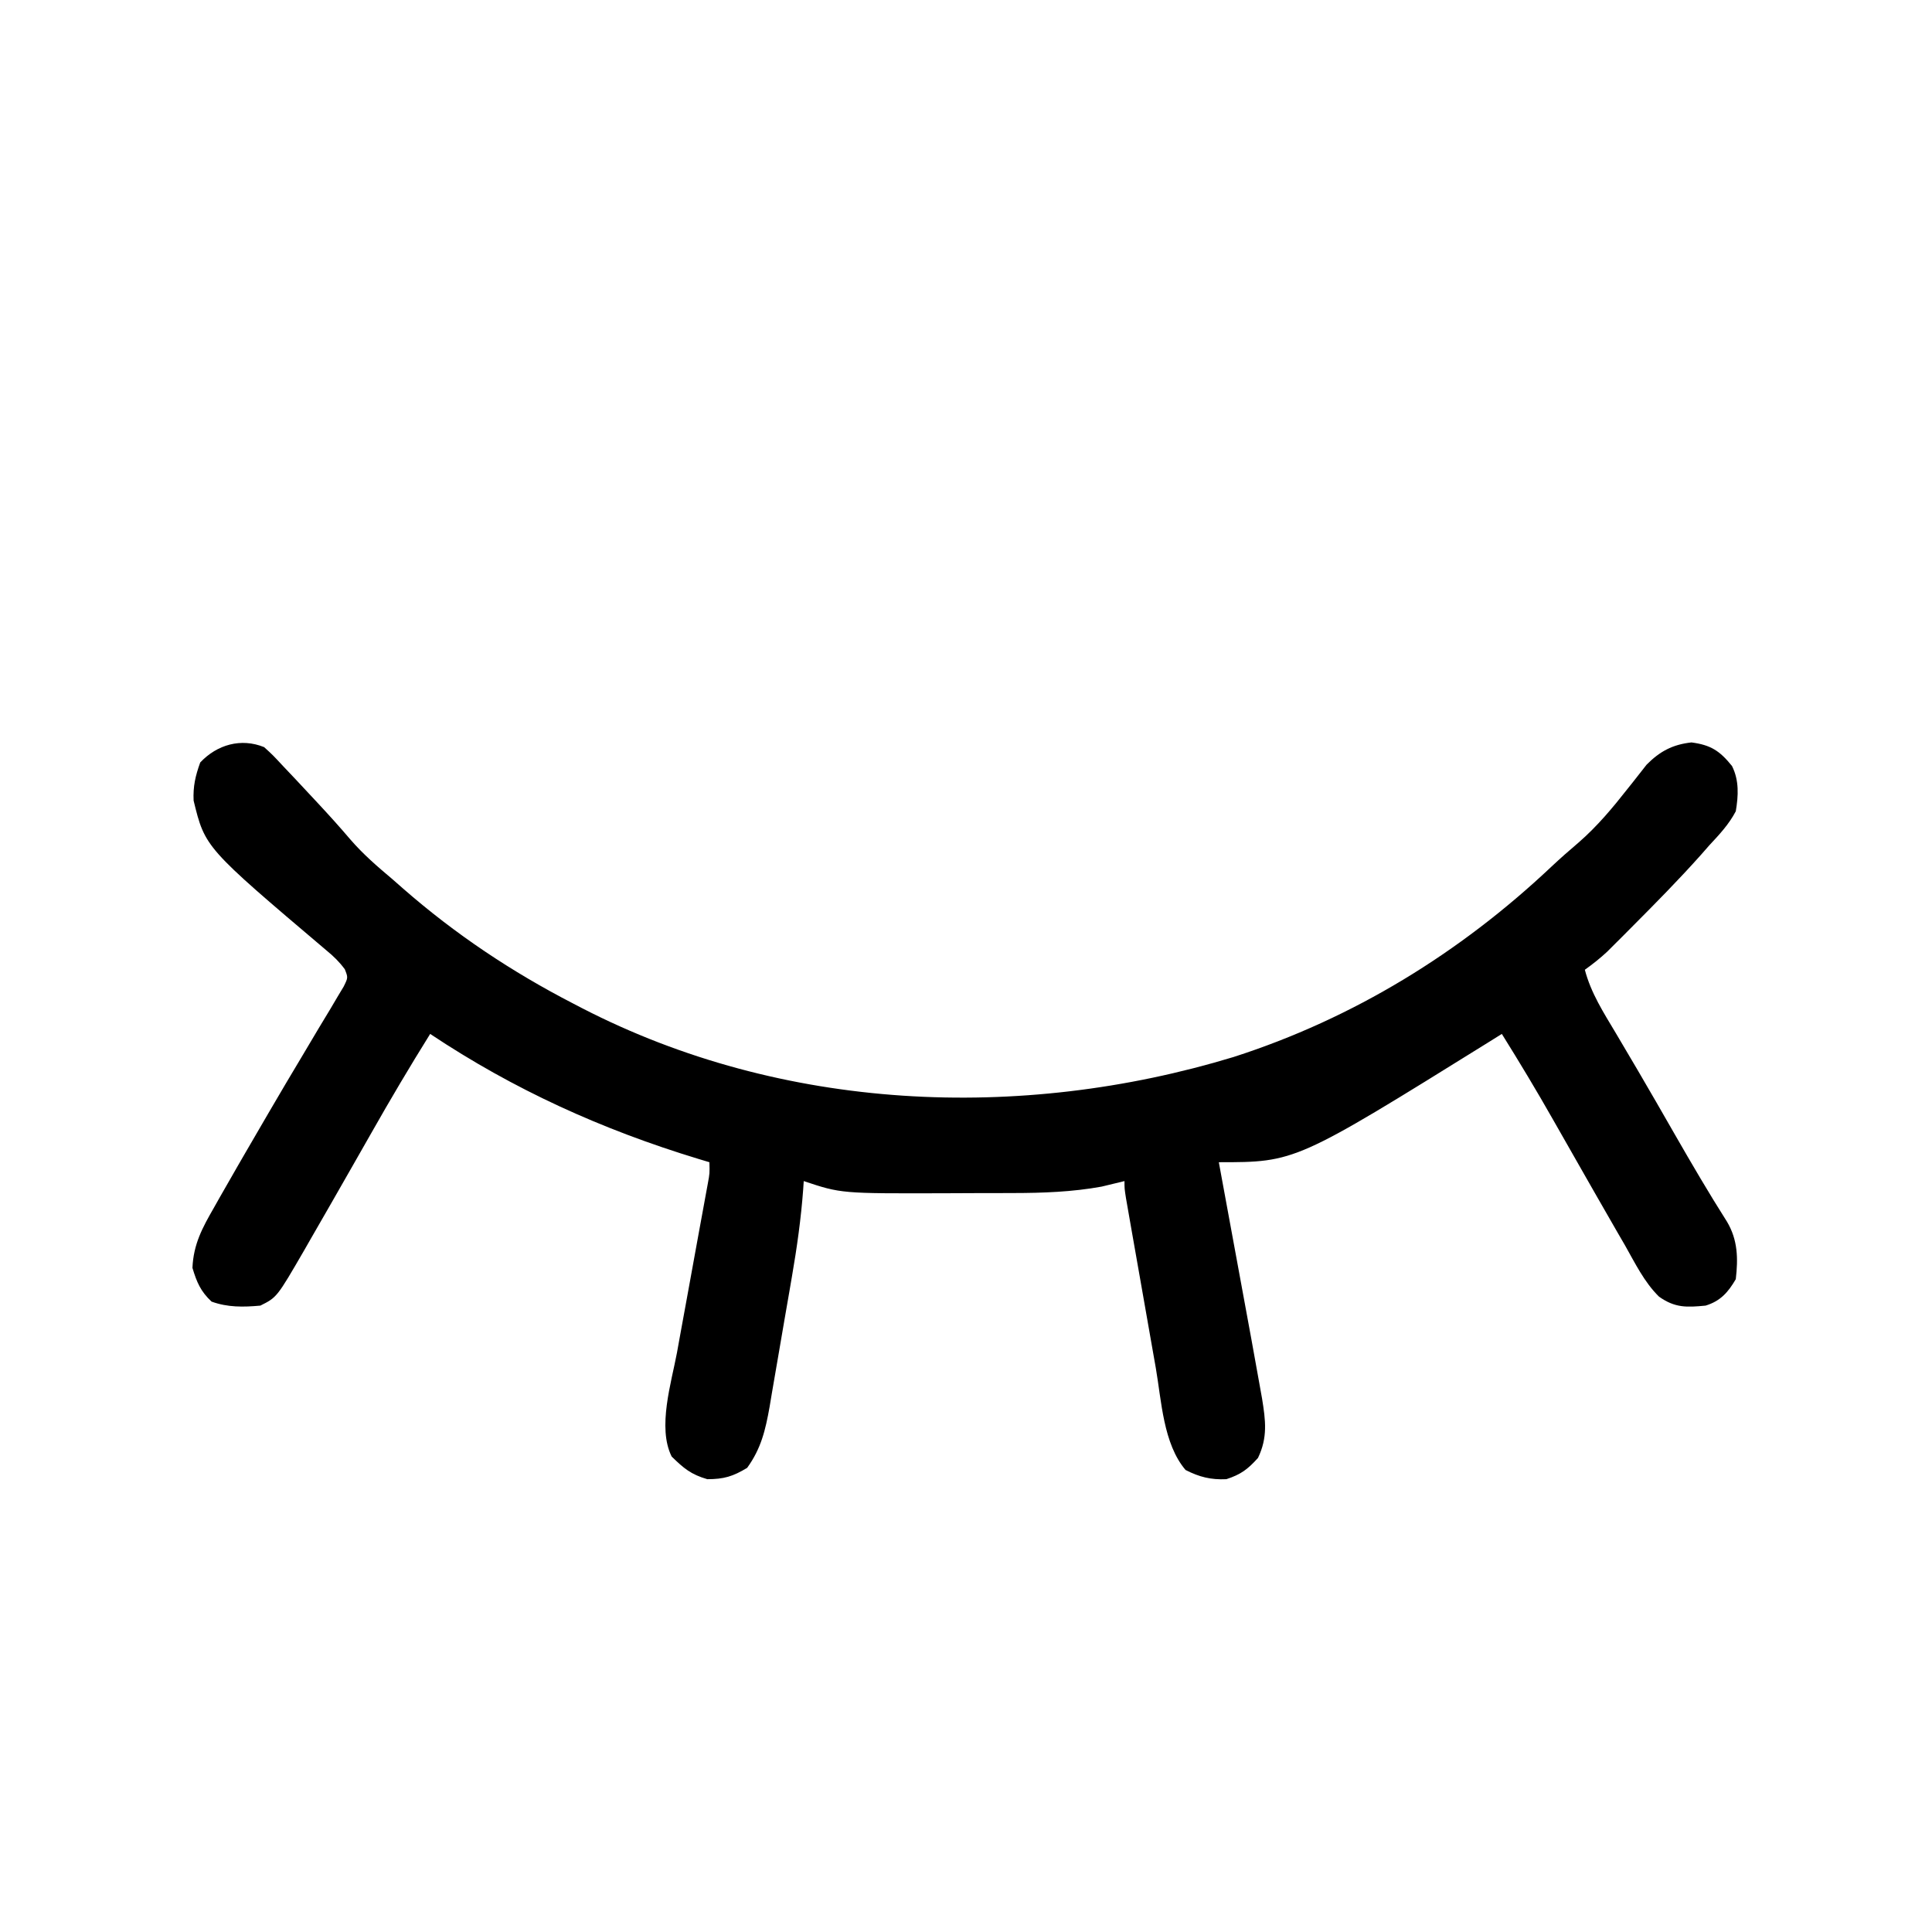 <?xml version="1.0" encoding="UTF-8"?>
<svg version="1.1" xmlns="http://www.w3.org/2000/svg" width="512" height="512">
<path d="M0 0 C2.312 2.105 2.312 2.105 5 5 C6.102 6.163 7.203 7.326 8.305 8.488 C9.496 9.762 10.686 11.037 11.875 12.312 C12.809 13.312 12.809 13.312 13.762 14.332 C16.869 17.667 19.925 21.024 22.875 24.5 C26.259 28.412 30.048 31.676 34 35 C34.924 35.812 35.849 36.624 36.801 37.461 C50.672 49.587 65.634 59.562 82 68 C82.744 68.388 83.489 68.776 84.256 69.175 C137.364 96.544 200.212 99.321 256.896 82.121 C288.637 71.917 316.931 54.521 341.094 31.719 C343.474 29.492 345.888 27.354 348.375 25.25 C353.306 20.967 357.384 16.056 361.414 10.93 C361.842 10.394 362.269 9.859 362.709 9.307 C363.943 7.759 365.159 6.198 366.375 4.637 C369.872 1.124 373.222 -0.692 378.258 -1.25 C383.301 -0.575 385.705 0.906 389 5 C390.91 8.819 390.699 12.857 390 17 C388.177 20.471 385.664 23.144 383 26 C381.871 27.286 381.871 27.286 380.719 28.598 C374.89 35.137 368.742 41.357 362.562 47.562 C361.781 48.349 360.999 49.135 360.194 49.945 C359.451 50.686 358.707 51.428 357.941 52.191 C356.947 53.184 356.947 53.184 355.932 54.198 C354.045 55.958 352.093 57.494 350 59 C351.628 65.182 354.942 70.311 358.188 75.75 C359.455 77.897 360.722 80.044 361.988 82.191 C362.647 83.305 363.305 84.419 363.983 85.567 C367.322 91.25 370.595 96.971 373.875 102.688 C378.347 110.47 382.865 118.202 387.68 125.777 C390.548 130.606 390.638 135.528 390 141 C387.958 144.5 385.909 146.806 382 148 C377.025 148.481 373.88 148.637 369.647 145.616 C365.745 141.788 363.302 136.713 360.625 132 C359.93 130.8 359.234 129.601 358.537 128.402 C356.71 125.251 354.9 122.09 353.097 118.926 C352.009 117.016 350.919 115.108 349.827 113.2 C344.123 103.227 344.123 103.227 341.581 98.73 C337.223 91.041 332.678 83.497 328 76 C326.898 76.69 325.796 77.379 324.66 78.09 C273.324 110 273.324 110 253 110 C253.159 110.864 253.159 110.864 253.321 111.746 C254.442 117.831 255.561 123.916 256.68 130.001 C257.096 132.262 257.512 134.522 257.928 136.782 C261.905 158.377 261.905 158.377 263.766 168.773 C263.997 170.06 264.228 171.347 264.466 172.673 C265.394 178.453 265.993 182.938 263.375 188.375 C260.658 191.379 258.856 192.74 255 194 C250.911 194.193 247.825 193.422 244.188 191.562 C238.274 184.635 237.805 173.203 236.301 164.531 C236.059 163.16 235.817 161.789 235.574 160.418 C235.07 157.568 234.571 154.718 234.074 151.866 C233.437 148.209 232.793 144.553 232.147 140.898 C231.529 137.401 230.915 133.904 230.301 130.406 C230.184 129.74 230.066 129.074 229.945 128.388 C229.616 126.512 229.289 124.636 228.962 122.76 C228.776 121.693 228.589 120.626 228.397 119.527 C228 117 228 117 228 115 C225.982 115.488 223.964 115.977 221.945 116.465 C214.195 117.873 206.419 118.158 198.559 118.168 C197.109 118.173 197.109 118.173 195.63 118.178 C193.595 118.183 191.561 118.185 189.526 118.185 C186.47 118.187 183.414 118.206 180.357 118.225 C152.909 118.303 152.909 118.303 143 115 C142.929 116.066 142.929 116.066 142.857 117.154 C142.277 124.991 141.194 132.654 139.855 140.395 C139.644 141.626 139.433 142.858 139.216 144.127 C138.771 146.71 138.323 149.292 137.872 151.874 C137.414 154.508 136.962 157.142 136.519 159.778 C135.874 163.611 135.211 167.44 134.543 171.27 C134.348 172.443 134.153 173.616 133.952 174.824 C132.85 180.999 131.705 185.882 128 191 C124.233 193.274 121.831 194 117.438 194 C113.113 192.742 111.207 191.13 108 188 C104.162 180.325 107.926 168.405 109.406 160.469 C109.654 159.102 109.9 157.735 110.146 156.367 C110.789 152.803 111.443 149.241 112.099 145.679 C113.153 139.952 114.189 134.222 115.226 128.492 C115.589 126.497 115.955 124.504 116.323 122.511 C116.543 121.305 116.763 120.1 116.99 118.857 C117.186 117.796 117.381 116.734 117.582 115.641 C118.078 112.952 118.078 112.952 118 110 C117.031 109.709 116.061 109.417 115.062 109.117 C89.602 101.377 66.194 90.796 44 76 C38.594 84.666 33.409 93.424 28.375 102.312 C26.982 104.76 25.587 107.206 24.191 109.652 C23.843 110.264 23.494 110.875 23.135 111.505 C19.543 117.804 15.941 124.097 12.312 130.375 C11.749 131.36 11.186 132.345 10.605 133.361 C3.388 145.806 3.388 145.806 -1 148 C-5.506 148.415 -9.659 148.485 -13.938 146.938 C-16.841 144.21 -17.858 141.806 -19 138 C-18.73 131.725 -16.37 127.371 -13.312 122.062 C-12.826 121.198 -12.339 120.333 -11.837 119.442 C-10.24 116.619 -8.623 113.808 -7 111 C-6.456 110.059 -5.912 109.117 -5.351 108.147 C-3.655 105.22 -1.954 102.297 -0.25 99.375 C0.324 98.391 0.898 97.406 1.489 96.392 C4.369 91.463 7.267 86.546 10.208 81.653 C11.636 79.27 13.052 76.88 14.466 74.488 C15.484 72.777 16.519 71.077 17.554 69.376 C18.165 68.34 18.776 67.303 19.406 66.234 C19.956 65.319 20.506 64.403 21.072 63.46 C22.253 61.075 22.253 61.075 21.381 58.87 C19.903 56.869 18.416 55.428 16.492 53.852 C-15.659 26.602 -15.659 26.602 -18.691 14.164 C-18.863 10.395 -18.216 7.597 -16.938 4.062 C-12.474 -0.689 -6.094 -2.485 0 0 Z " fill="#000000" transform="translate(70,198)"/>
</svg>
